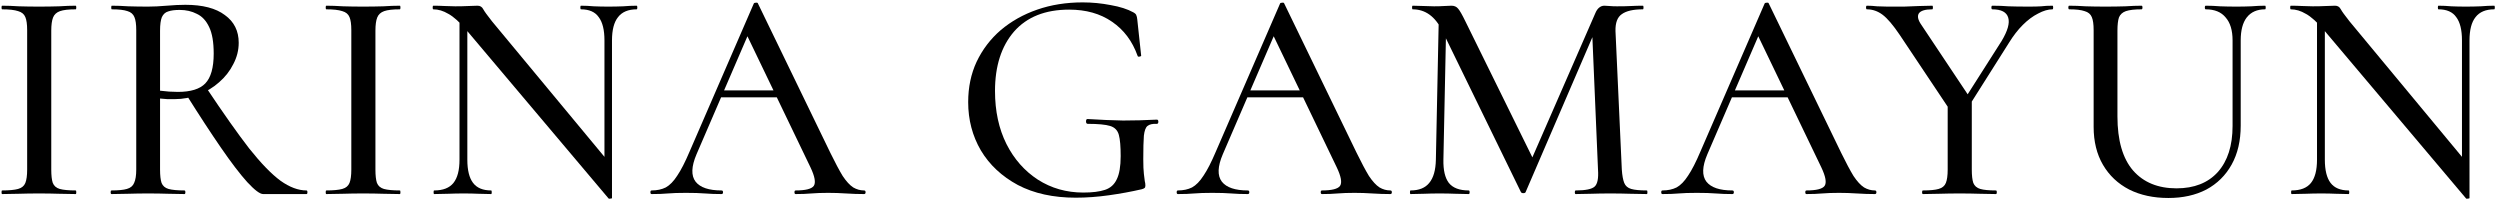 <?xml version="1.0" encoding="UTF-8"?> <svg xmlns="http://www.w3.org/2000/svg" width="438" height="35" viewBox="0 0 438 35" fill="none"><path d="M8.982 29.723C8.982 30.744 9.07 31.518 9.246 32.046C9.458 32.574 9.862 32.926 10.461 33.102C11.094 33.278 12.027 33.366 13.259 33.366C13.33 33.366 13.365 33.472 13.365 33.683C13.365 33.894 13.33 34 13.259 34C12.379 34 11.394 33.982 10.302 33.947C9.246 33.912 8.085 33.894 6.818 33.894C5.586 33.894 4.424 33.912 3.333 33.947C2.242 33.982 1.256 34 0.376 34C0.306 34 0.27 33.894 0.27 33.683C0.27 33.472 0.306 33.366 0.376 33.366C1.608 33.366 2.541 33.278 3.174 33.102C3.808 32.926 4.23 32.574 4.442 32.046C4.653 31.518 4.758 30.744 4.758 29.723V5.277C4.758 4.256 4.653 3.499 4.442 3.006C4.23 2.478 3.808 2.126 3.174 1.95C2.541 1.739 1.608 1.634 0.376 1.634C0.306 1.634 0.27 1.528 0.27 1.317C0.27 1.106 0.306 1 0.376 1C1.256 1 2.242 1.035 3.333 1.106C4.424 1.141 5.586 1.158 6.818 1.158C8.085 1.158 9.264 1.141 10.355 1.106C11.446 1.035 12.414 1 13.259 1C13.33 1 13.365 1.106 13.365 1.317C13.365 1.528 13.33 1.634 13.259 1.634C12.027 1.634 11.112 1.739 10.514 1.95C9.915 2.162 9.51 2.531 9.299 3.059C9.088 3.587 8.982 4.362 8.982 5.382V29.723Z" fill="black"></path><path d="M46.099 34C45.535 34 44.603 33.296 43.3 31.888C42.033 30.48 40.502 28.474 38.707 25.869C36.911 23.264 34.888 20.166 32.635 16.576L36.172 15.414C39.129 19.85 41.628 23.387 43.67 26.027C45.747 28.632 47.577 30.515 49.161 31.677C50.745 32.803 52.259 33.366 53.702 33.366C53.807 33.366 53.86 33.472 53.86 33.683C53.86 33.894 53.807 34 53.702 34C51.731 34 50.111 34 48.844 34C47.612 34 46.697 34 46.099 34ZM32.476 0.842C35.504 0.842 37.809 1.44 39.393 2.637C41.012 3.798 41.822 5.418 41.822 7.494C41.822 8.797 41.505 10.046 40.871 11.243C40.273 12.44 39.446 13.496 38.39 14.411C37.369 15.326 36.172 16.048 34.8 16.576C33.462 17.104 32.072 17.368 30.628 17.368C30.206 17.368 29.766 17.368 29.308 17.368C28.851 17.333 28.428 17.298 28.041 17.262V29.723C28.041 30.744 28.129 31.518 28.305 32.046C28.516 32.574 28.921 32.926 29.52 33.102C30.153 33.278 31.086 33.366 32.318 33.366C32.423 33.366 32.476 33.472 32.476 33.683C32.476 33.894 32.423 34 32.318 34C31.438 34 30.47 33.982 29.414 33.947C28.358 33.912 27.196 33.894 25.929 33.894C24.732 33.894 23.588 33.912 22.497 33.947C21.406 33.982 20.42 34 19.54 34C19.435 34 19.382 33.894 19.382 33.683C19.382 33.472 19.435 33.366 19.54 33.366C20.737 33.366 21.635 33.278 22.233 33.102C22.867 32.926 23.289 32.574 23.5 32.046C23.747 31.518 23.87 30.744 23.87 29.723V5.277C23.87 4.256 23.764 3.499 23.553 3.006C23.342 2.478 22.937 2.126 22.339 1.95C21.74 1.739 20.825 1.634 19.593 1.634C19.523 1.634 19.488 1.528 19.488 1.317C19.488 1.106 19.523 1 19.593 1C20.473 1 21.441 1.035 22.497 1.106C23.588 1.141 24.732 1.158 25.929 1.158C26.88 1.158 27.971 1.106 29.203 1C30.435 0.894 31.526 0.842 32.476 0.842ZM37.44 9.395C37.44 7.389 37.175 5.84 36.648 4.749C36.12 3.622 35.398 2.848 34.483 2.426C33.603 1.968 32.599 1.739 31.473 1.739C30.628 1.739 29.959 1.827 29.467 2.003C28.974 2.144 28.604 2.478 28.358 3.006C28.147 3.534 28.041 4.326 28.041 5.382V15.89C28.534 15.925 29.062 15.978 29.625 16.048C30.224 16.083 30.734 16.101 31.156 16.101C33.409 16.101 35.011 15.608 35.961 14.622C36.947 13.602 37.44 11.859 37.44 9.395Z" fill="black"></path><path d="M65.775 29.723C65.775 30.744 65.863 31.518 66.039 32.046C66.251 32.574 66.655 32.926 67.254 33.102C67.887 33.278 68.82 33.366 70.052 33.366C70.123 33.366 70.158 33.472 70.158 33.683C70.158 33.894 70.123 34 70.052 34C69.172 34 68.187 33.982 67.095 33.947C66.039 33.912 64.878 33.894 63.611 33.894C62.379 33.894 61.217 33.912 60.126 33.947C59.035 33.982 58.049 34 57.169 34C57.099 34 57.063 33.894 57.063 33.683C57.063 33.472 57.099 33.366 57.169 33.366C58.401 33.366 59.334 33.278 59.967 33.102C60.601 32.926 61.023 32.574 61.235 32.046C61.446 31.518 61.551 30.744 61.551 29.723V5.277C61.551 4.256 61.446 3.499 61.235 3.006C61.023 2.478 60.601 2.126 59.967 1.95C59.334 1.739 58.401 1.634 57.169 1.634C57.099 1.634 57.063 1.528 57.063 1.317C57.063 1.106 57.099 1 57.169 1C58.049 1 59.035 1.035 60.126 1.106C61.217 1.141 62.379 1.158 63.611 1.158C64.878 1.158 66.057 1.141 67.148 1.106C68.239 1.035 69.207 1 70.052 1C70.123 1 70.158 1.106 70.158 1.317C70.158 1.528 70.123 1.634 70.052 1.634C68.82 1.634 67.905 1.739 67.307 1.95C66.708 2.162 66.303 2.531 66.092 3.059C65.881 3.587 65.775 4.362 65.775 5.382V29.723Z" fill="black"></path><path d="M80.504 27.981V2.214L81.877 2.32V27.981C81.877 29.811 82.212 31.166 82.88 32.046C83.549 32.926 84.605 33.366 86.049 33.366C86.119 33.366 86.154 33.472 86.154 33.683C86.154 33.894 86.119 34 86.049 34C85.309 34 84.552 33.982 83.778 33.947C83.039 33.912 82.194 33.894 81.244 33.894C80.329 33.894 79.431 33.912 78.551 33.947C77.671 33.982 76.844 34 76.069 34C75.999 34 75.964 33.894 75.964 33.683C75.964 33.472 75.999 33.366 76.069 33.366C77.618 33.366 78.745 32.926 79.448 32.046C80.153 31.166 80.504 29.811 80.504 27.981ZM107.221 34.686C107.221 34.757 107.133 34.792 106.957 34.792C106.817 34.827 106.711 34.827 106.641 34.792L81.772 5.33C80.54 3.886 79.466 2.918 78.551 2.426C77.671 1.898 76.791 1.634 75.911 1.634C75.841 1.634 75.805 1.528 75.805 1.317C75.805 1.106 75.841 1 75.911 1C76.58 1 77.249 1.018 77.917 1.053C78.586 1.088 79.202 1.106 79.765 1.106C80.61 1.106 81.385 1.088 82.088 1.053C82.793 1.018 83.32 1 83.672 1C84.13 1 84.465 1.211 84.676 1.634C84.887 2.021 85.397 2.725 86.207 3.746L106.799 28.562L107.221 34.686ZM107.221 7.072V34.686L105.901 33.05V7.072C105.901 5.242 105.567 3.886 104.898 3.006C104.265 2.091 103.226 1.634 101.783 1.634C101.713 1.634 101.677 1.528 101.677 1.317C101.677 1.106 101.713 1 101.783 1C102.522 1 103.279 1.035 104.053 1.106C104.828 1.141 105.673 1.158 106.588 1.158C107.468 1.158 108.33 1.141 109.175 1.106C110.02 1.035 110.812 1 111.551 1C111.621 1 111.657 1.106 111.657 1.317C111.657 1.528 111.621 1.634 111.551 1.634C110.073 1.634 108.981 2.091 108.277 3.006C107.573 3.886 107.221 5.242 107.221 7.072Z" fill="black"></path><path d="M125.568 17.051L126.36 15.837H137.236L137.606 17.051H125.568ZM151.387 33.366C151.563 33.366 151.651 33.472 151.651 33.683C151.651 33.894 151.563 34 151.387 34C150.366 34 149.31 33.965 148.219 33.894C147.163 33.824 146.124 33.789 145.104 33.789C143.977 33.789 142.992 33.824 142.147 33.894C141.337 33.965 140.422 34 139.401 34C139.26 34 139.19 33.894 139.19 33.683C139.19 33.472 139.26 33.366 139.401 33.366C141.126 33.366 142.182 33.102 142.569 32.574C142.956 32.011 142.763 30.92 141.988 29.301L130.636 5.699L132.326 3.165L122.03 27.03C121.115 29.178 121.062 30.779 121.872 31.835C122.681 32.856 124.195 33.366 126.412 33.366C126.588 33.366 126.676 33.472 126.676 33.683C126.676 33.894 126.588 34 126.412 34C125.356 34 124.388 33.965 123.508 33.894C122.628 33.824 121.52 33.789 120.182 33.789C118.88 33.789 117.824 33.824 117.014 33.894C116.24 33.965 115.289 34 114.163 34C114.022 34 113.952 33.894 113.952 33.683C113.952 33.472 114.022 33.366 114.163 33.366C115.113 33.366 115.94 33.19 116.644 32.838C117.348 32.451 118.017 31.765 118.651 30.779C119.32 29.794 120.041 28.386 120.816 26.555L132.062 0.63C132.097 0.525 132.22 0.472 132.432 0.472C132.643 0.437 132.766 0.49 132.801 0.63L145.473 26.766C146.318 28.491 147.04 29.846 147.638 30.832C148.272 31.782 148.888 32.451 149.486 32.838C150.084 33.19 150.718 33.366 151.387 33.366Z" fill="black"></path><path d="M188.475 34.634C184.533 34.634 181.154 33.894 178.338 32.416C175.522 30.902 173.357 28.878 171.843 26.344C170.365 23.81 169.626 20.994 169.626 17.896C169.626 15.291 170.118 12.933 171.104 10.821C172.125 8.674 173.533 6.826 175.328 5.277C177.158 3.728 179.288 2.531 181.717 1.686C184.146 0.842 186.803 0.419 189.69 0.419C191.344 0.419 192.981 0.578 194.6 0.894C196.219 1.176 197.539 1.598 198.56 2.162C198.877 2.338 199.053 2.514 199.088 2.69C199.158 2.83 199.211 3.059 199.246 3.376L199.933 9.765C199.933 9.835 199.827 9.888 199.616 9.923C199.44 9.958 199.334 9.906 199.299 9.765C198.384 7.195 196.888 5.206 194.811 3.798C192.77 2.39 190.27 1.686 187.314 1.686C183.125 1.686 179.904 2.971 177.651 5.541C175.434 8.11 174.325 11.578 174.325 15.942C174.325 19.462 174.994 22.56 176.331 25.235C177.669 27.875 179.499 29.952 181.822 31.466C184.181 32.979 186.838 33.736 189.795 33.736C191.379 33.736 192.646 33.578 193.597 33.261C194.547 32.944 195.234 32.328 195.656 31.413C196.114 30.498 196.342 29.142 196.342 27.347C196.342 25.658 196.237 24.426 196.026 23.651C195.814 22.842 195.304 22.314 194.494 22.067C193.685 21.821 192.382 21.698 190.587 21.698C190.376 21.698 190.27 21.557 190.27 21.275C190.27 20.994 190.358 20.853 190.534 20.853C192.822 20.994 194.899 21.082 196.765 21.117C198.666 21.117 200.637 21.064 202.678 20.958C202.854 20.958 202.942 21.082 202.942 21.328C202.942 21.574 202.854 21.698 202.678 21.698C201.939 21.662 201.394 21.786 201.042 22.067C200.725 22.314 200.514 22.877 200.408 23.757C200.338 24.637 200.302 26.01 200.302 27.875C200.302 29.037 200.338 29.899 200.408 30.462C200.478 31.026 200.531 31.448 200.566 31.73C200.637 31.976 200.672 32.24 200.672 32.522C200.672 32.733 200.619 32.874 200.514 32.944C200.443 33.014 200.285 33.085 200.038 33.155C198.208 33.578 196.29 33.93 194.283 34.211C192.277 34.493 190.341 34.634 188.475 34.634Z" fill="black"></path><path d="M217.77 17.051L218.562 15.837H229.438L229.808 17.051H217.77ZM243.589 33.366C243.765 33.366 243.853 33.472 243.853 33.683C243.853 33.894 243.765 34 243.589 34C242.568 34 241.512 33.965 240.421 33.894C239.365 33.824 238.326 33.789 237.306 33.789C236.179 33.789 235.194 33.824 234.349 33.894C233.539 33.965 232.624 34 231.603 34C231.463 34 231.392 33.894 231.392 33.683C231.392 33.472 231.463 33.366 231.603 33.366C233.328 33.366 234.384 33.102 234.771 32.574C235.159 32.011 234.965 30.92 234.19 29.301L222.839 5.699L224.528 3.165L214.232 27.03C213.317 29.178 213.264 30.779 214.074 31.835C214.883 32.856 216.397 33.366 218.615 33.366C218.791 33.366 218.878 33.472 218.878 33.683C218.878 33.894 218.791 34 218.615 34C217.559 34 216.59 33.965 215.71 33.894C214.83 33.824 213.722 33.789 212.384 33.789C211.082 33.789 210.026 33.824 209.216 33.894C208.442 33.965 207.491 34 206.365 34C206.224 34 206.154 33.894 206.154 33.683C206.154 33.472 206.224 33.366 206.365 33.366C207.315 33.366 208.142 33.19 208.846 32.838C209.55 32.451 210.219 31.765 210.853 30.779C211.522 29.794 212.243 28.386 213.018 26.555L224.264 0.63C224.299 0.525 224.422 0.472 224.634 0.472C224.845 0.437 224.968 0.49 225.003 0.63L237.675 26.766C238.52 28.491 239.242 29.846 239.84 30.832C240.474 31.782 241.09 32.451 241.688 32.838C242.286 33.19 242.92 33.366 243.589 33.366Z" fill="black"></path><path d="M251.565 27.981L252.093 2.214L253.413 2.32L252.885 27.981C252.849 29.811 253.166 31.166 253.835 32.046C254.539 32.926 255.701 33.366 257.32 33.366C257.425 33.366 257.478 33.472 257.478 33.683C257.478 33.894 257.425 34 257.32 34C256.545 34 255.753 33.982 254.944 33.947C254.134 33.912 253.219 33.894 252.198 33.894C251.248 33.894 250.35 33.912 249.505 33.947C248.661 33.982 247.869 34 247.129 34C247.059 34 247.024 33.894 247.024 33.683C247.024 33.472 247.059 33.366 247.129 33.366C248.608 33.366 249.699 32.926 250.403 32.046C251.142 31.166 251.529 29.811 251.565 27.981ZM288.525 33.366C288.595 33.366 288.63 33.472 288.63 33.683C288.63 33.894 288.595 34 288.525 34C287.645 34 286.659 33.982 285.568 33.947C284.477 33.912 283.315 33.894 282.083 33.894C280.921 33.894 279.83 33.912 278.809 33.947C277.789 33.982 276.873 34 276.064 34C275.958 34 275.905 33.894 275.905 33.683C275.905 33.472 275.958 33.366 276.064 33.366C277.789 33.366 278.897 33.138 279.39 32.68C279.883 32.222 280.077 31.237 279.971 29.723L278.915 4.854L280.974 1.898L267.299 33.63C267.264 33.771 267.123 33.842 266.877 33.842C266.665 33.842 266.525 33.771 266.454 33.63L252.673 5.382C251.441 2.883 249.717 1.634 247.499 1.634C247.429 1.634 247.393 1.528 247.393 1.317C247.393 1.106 247.429 1 247.499 1C248.133 1 248.784 1.018 249.453 1.053C250.157 1.088 250.755 1.106 251.248 1.106C251.917 1.106 252.515 1.088 253.043 1.053C253.606 1.018 254.029 1 254.31 1C254.803 1 255.19 1.176 255.472 1.528C255.753 1.845 256.176 2.584 256.739 3.746L268.725 28.086L266.771 31.466L279.496 2.32C279.672 1.898 279.883 1.581 280.129 1.37C280.411 1.123 280.728 1 281.08 1C281.326 1 281.625 1.018 281.977 1.053C282.365 1.088 282.805 1.106 283.297 1.106C284.283 1.106 285.11 1.088 285.779 1.053C286.448 1.018 287.134 1 287.838 1C287.909 1 287.944 1.106 287.944 1.317C287.944 1.528 287.909 1.634 287.838 1.634C286.149 1.634 284.917 1.915 284.142 2.478C283.368 3.006 282.998 3.992 283.033 5.435L284.142 29.723C284.213 30.744 284.353 31.518 284.565 32.046C284.776 32.574 285.181 32.926 285.779 33.102C286.377 33.278 287.293 33.366 288.525 33.366Z" fill="black"></path><path d="M302.664 17.051L303.456 15.837H314.333L314.703 17.051H302.664ZM328.483 33.366C328.659 33.366 328.747 33.472 328.747 33.683C328.747 33.894 328.659 34 328.483 34C327.463 34 326.407 33.965 325.315 33.894C324.259 33.824 323.221 33.789 322.2 33.789C321.074 33.789 320.088 33.824 319.243 33.894C318.434 33.965 317.519 34 316.498 34C316.357 34 316.287 33.894 316.287 33.683C316.287 33.472 316.357 33.366 316.498 33.366C318.223 33.366 319.279 33.102 319.666 32.574C320.053 32.011 319.859 30.92 319.085 29.301L307.733 5.699L309.423 3.165L299.127 27.03C298.211 29.178 298.159 30.779 298.968 31.835C299.778 32.856 301.291 33.366 303.509 33.366C303.685 33.366 303.773 33.472 303.773 33.683C303.773 33.894 303.685 34 303.509 34C302.453 34 301.485 33.965 300.605 33.894C299.725 33.824 298.616 33.789 297.279 33.789C295.976 33.789 294.92 33.824 294.111 33.894C293.336 33.965 292.386 34 291.259 34C291.119 34 291.048 33.894 291.048 33.683C291.048 33.472 291.119 33.366 291.259 33.366C292.21 33.366 293.037 33.19 293.741 32.838C294.445 32.451 295.114 31.765 295.747 30.779C296.416 29.794 297.138 28.386 297.912 26.555L309.159 0.63C309.194 0.525 309.317 0.472 309.528 0.472C309.739 0.437 309.863 0.49 309.898 0.63L322.57 26.766C323.415 28.491 324.136 29.846 324.735 30.832C325.368 31.782 325.984 32.451 326.583 32.838C327.181 33.19 327.815 33.366 328.483 33.366Z" fill="black"></path><path d="M343.187 18.952L350.685 7.178C351.741 5.418 352.128 4.062 351.847 3.112C351.565 2.126 350.632 1.634 349.048 1.634C348.943 1.634 348.89 1.528 348.89 1.317C348.89 1.106 348.943 1 349.048 1C350.069 1 351.019 1.035 351.899 1.106C352.815 1.141 354.011 1.158 355.49 1.158C356.37 1.158 357.074 1.141 357.602 1.106C358.165 1.035 358.834 1 359.608 1C359.679 1 359.714 1.106 359.714 1.317C359.714 1.528 359.679 1.634 359.608 1.634C358.834 1.634 357.989 1.88 357.074 2.373C356.159 2.83 355.261 3.499 354.381 4.379C353.536 5.224 352.744 6.245 352.005 7.442L344.191 19.797L343.187 18.952ZM341.867 19.638L332.839 6.122C331.677 4.397 330.674 3.218 329.829 2.584C328.984 1.95 328.069 1.634 327.083 1.634C326.978 1.634 326.925 1.528 326.925 1.317C326.925 1.106 326.978 1 327.083 1C327.647 1 328.245 1.035 328.879 1.106C329.512 1.141 330.111 1.158 330.674 1.158C331.659 1.158 332.627 1.158 333.578 1.158C334.528 1.123 335.426 1.088 336.271 1.053C337.151 1.018 337.907 1 338.541 1C338.611 1 338.647 1.106 338.647 1.317C338.647 1.528 338.611 1.634 338.541 1.634C337.274 1.634 336.482 1.88 336.165 2.373C335.883 2.866 336.042 3.534 336.64 4.379L345.194 17.21L341.867 19.638ZM341.234 17.632L345.458 17.157V29.723C345.458 30.744 345.546 31.518 345.722 32.046C345.933 32.574 346.338 32.926 346.936 33.102C347.535 33.278 348.45 33.366 349.682 33.366C349.787 33.366 349.84 33.472 349.84 33.683C349.84 33.894 349.787 34 349.682 34C348.837 34 347.869 33.982 346.778 33.947C345.722 33.912 344.56 33.894 343.293 33.894C342.096 33.894 340.935 33.912 339.808 33.947C338.717 33.982 337.749 34 336.904 34C336.799 34 336.746 33.894 336.746 33.683C336.746 33.472 336.799 33.366 336.904 33.366C338.136 33.366 339.051 33.278 339.65 33.102C340.283 32.926 340.706 32.574 340.917 32.046C341.128 31.518 341.234 30.744 341.234 29.723V17.632Z" fill="black"></path><path d="M391.146 7.072C391.146 5.312 390.741 3.974 389.932 3.059C389.157 2.109 387.996 1.634 386.447 1.634C386.341 1.634 386.288 1.528 386.288 1.317C386.288 1.106 386.341 1 386.447 1C387.256 1 388.101 1.035 388.981 1.106C389.861 1.141 390.812 1.158 391.832 1.158C392.712 1.158 393.575 1.141 394.42 1.106C395.3 1.035 396.109 1 396.848 1C396.919 1 396.954 1.106 396.954 1.317C396.954 1.528 396.919 1.634 396.848 1.634C395.44 1.634 394.367 2.109 393.628 3.059C392.924 3.974 392.572 5.312 392.572 7.072V22.014C392.572 24.654 392.044 26.925 390.988 28.826C389.932 30.726 388.453 32.187 386.552 33.208C384.652 34.194 382.434 34.686 379.9 34.686C377.295 34.686 375.007 34.194 373.036 33.208C371.064 32.187 369.533 30.744 368.442 28.878C367.351 27.013 366.805 24.795 366.805 22.226V5.277C366.805 4.256 366.7 3.499 366.488 3.006C366.277 2.478 365.855 2.126 365.221 1.95C364.623 1.739 363.725 1.634 362.528 1.634C362.423 1.634 362.37 1.528 362.37 1.317C362.37 1.106 362.423 1 362.528 1C363.408 1 364.376 1.035 365.432 1.106C366.488 1.141 367.632 1.158 368.864 1.158C370.132 1.158 371.293 1.141 372.349 1.106C373.44 1.035 374.391 1 375.2 1C375.306 1 375.359 1.106 375.359 1.317C375.359 1.528 375.306 1.634 375.2 1.634C374.004 1.634 373.088 1.739 372.455 1.95C371.856 2.162 371.452 2.531 371.24 3.059C371.064 3.587 370.976 4.362 370.976 5.382V20.378C370.976 24.602 371.892 27.77 373.722 29.882C375.552 31.958 378.087 32.997 381.325 32.997C384.423 32.997 386.834 32.046 388.559 30.146C390.284 28.21 391.146 25.517 391.146 22.067V7.072Z" fill="black"></path><path d="M405.94 27.981V2.214L407.313 2.32V27.981C407.313 29.811 407.647 31.166 408.316 32.046C408.985 32.926 410.041 33.366 411.484 33.366C411.555 33.366 411.59 33.472 411.59 33.683C411.59 33.894 411.555 34 411.484 34C410.745 34 409.988 33.982 409.214 33.947C408.475 33.912 407.63 33.894 406.679 33.894C405.764 33.894 404.867 33.912 403.987 33.947C403.107 33.982 402.279 34 401.505 34C401.435 34 401.399 33.894 401.399 33.683C401.399 33.472 401.435 33.366 401.505 33.366C403.054 33.366 404.18 32.926 404.884 32.046C405.588 31.166 405.94 29.811 405.94 27.981ZM432.657 34.686C432.657 34.757 432.569 34.792 432.393 34.792C432.252 34.827 432.147 34.827 432.076 34.792L407.207 5.33C405.975 3.886 404.902 2.918 403.987 2.426C403.107 1.898 402.227 1.634 401.347 1.634C401.276 1.634 401.241 1.528 401.241 1.317C401.241 1.106 401.276 1 401.347 1C402.015 1 402.684 1.018 403.353 1.053C404.022 1.088 404.638 1.106 405.201 1.106C406.046 1.106 406.82 1.088 407.524 1.053C408.228 1.018 408.756 1 409.108 1C409.566 1 409.9 1.211 410.111 1.634C410.323 2.021 410.833 2.725 411.643 3.746L432.235 28.562L432.657 34.686ZM432.657 7.072V34.686L431.337 33.05V7.072C431.337 5.242 431.003 3.886 430.334 3.006C429.7 2.091 428.662 1.634 427.219 1.634C427.148 1.634 427.113 1.528 427.113 1.317C427.113 1.106 427.148 1 427.219 1C427.958 1 428.715 1.035 429.489 1.106C430.263 1.141 431.108 1.158 432.023 1.158C432.903 1.158 433.766 1.141 434.611 1.106C435.455 1.035 436.247 1 436.987 1C437.057 1 437.092 1.106 437.092 1.317C437.092 1.528 437.057 1.634 436.987 1.634C435.508 1.634 434.417 2.091 433.713 3.006C433.009 3.886 432.657 5.242 432.657 7.072Z" fill="black"></path></svg> 